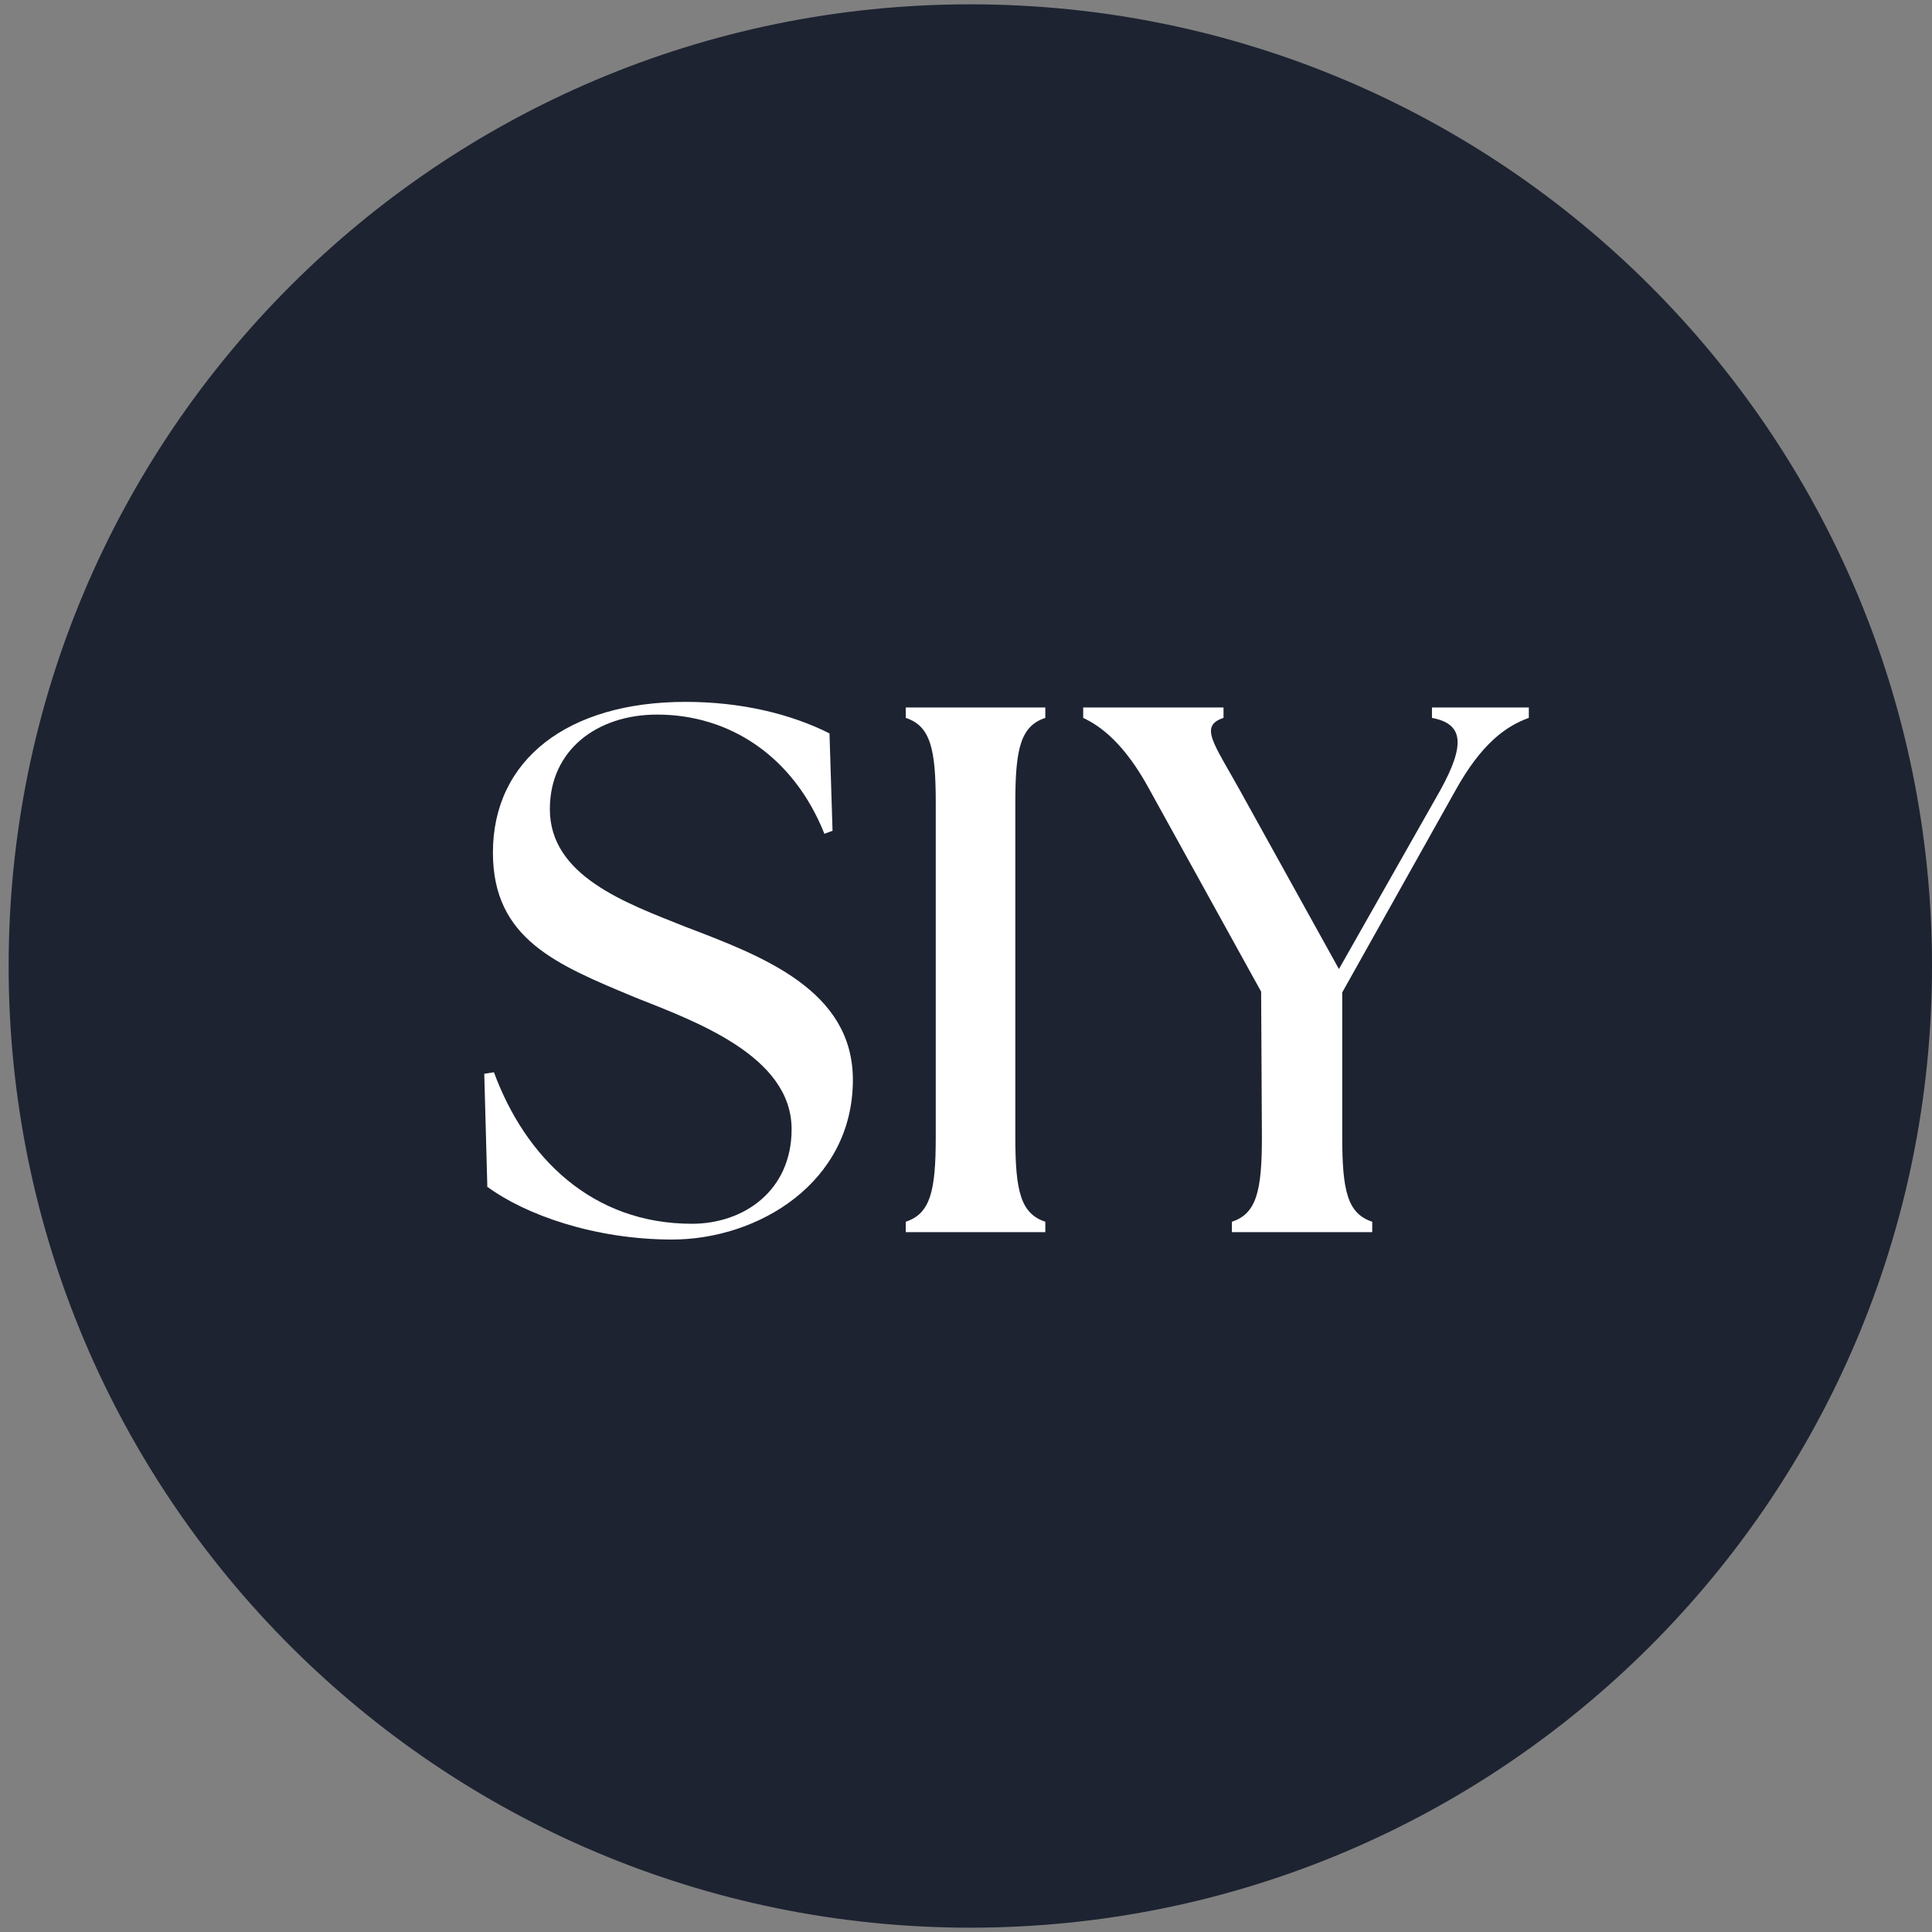<?xml version="1.0" encoding="UTF-8"?>
<svg xmlns="http://www.w3.org/2000/svg" width="76" height="76" viewBox="0 0 76 76" fill="none">
  <rect x="0" y="0" width="76" height="76" fill="#808080" stroke="none"/>
  <g id="Layer_1" clip-path="url(#clip0_8202_70888)">
    <path id="Vector" d="M38.17 75.83C59.063 75.83 76 58.893 76 38C76 17.107 59.063 0.17 38.17 0.17C17.277 0.17 0.34 17.107 0.34 38C0.34 58.893 17.277 75.83 38.17 75.83Z" fill="#1D2331"></path>
    <path id="Vector_2" d="M19.17 46.67L19.05 42.24L19.43 42.18C20.67 45.54 23.29 48.14 27.22 48.14C29.26 48.14 31.14 46.84 31.14 44.42C31.14 41.53 27.33 40.17 24.97 39.23C21.93 37.96 19.39 36.96 19.39 33.54C19.39 29.88 22.34 27.61 26.97 27.61C29.15 27.61 31.1 28.08 32.63 28.85L32.75 32.68L32.43 32.8C31.22 29.76 28.71 28.11 25.85 28.11C23.49 28.11 21.63 29.5 21.63 31.83C21.63 34.46 24.61 35.52 26.97 36.46C29.98 37.61 33.55 38.94 33.55 42.48C33.55 46.52 29.83 48.76 26.44 48.76C23.4 48.76 20.66 47.79 19.15 46.67H19.17Z" fill="white"></path>
    <path id="Vector_3" d="M35.63 48.06C36.6 47.74 36.81 46.85 36.81 44.73V31.57C36.81 29.45 36.6 28.56 35.63 28.24V27.83H41.12V28.24C40.15 28.56 39.94 29.45 39.94 31.57V44.73C39.94 46.85 40.15 47.74 41.12 48.06V48.47H35.63V48.06Z" fill="white"></path>
    <path id="Vector_4" d="M48.46 48.06C49.43 47.74 49.64 46.85 49.64 44.73L49.61 39.01L45.24 31.1C44.24 29.24 43.29 28.56 42.61 28.24V27.83H48.13V28.24C47.16 28.56 47.75 29.24 48.78 31.1L52.67 38.12L56.65 31.1C57.68 29.24 57.54 28.47 56.33 28.24V27.83H60.14V28.24C59.25 28.56 58.28 29.24 57.25 31.1L52.8 39.04V44.73C52.8 46.85 53.01 47.74 53.98 48.06V48.47H48.46V48.06Z" fill="white"></path>
  </g>
  <defs>
    <clipPath id="clip0_8202_70888">
      <rect width="75.66" height="75.66" fill="white" transform="translate(0.34 0.17)"></rect>
    </clipPath>
  </defs>
</svg>
